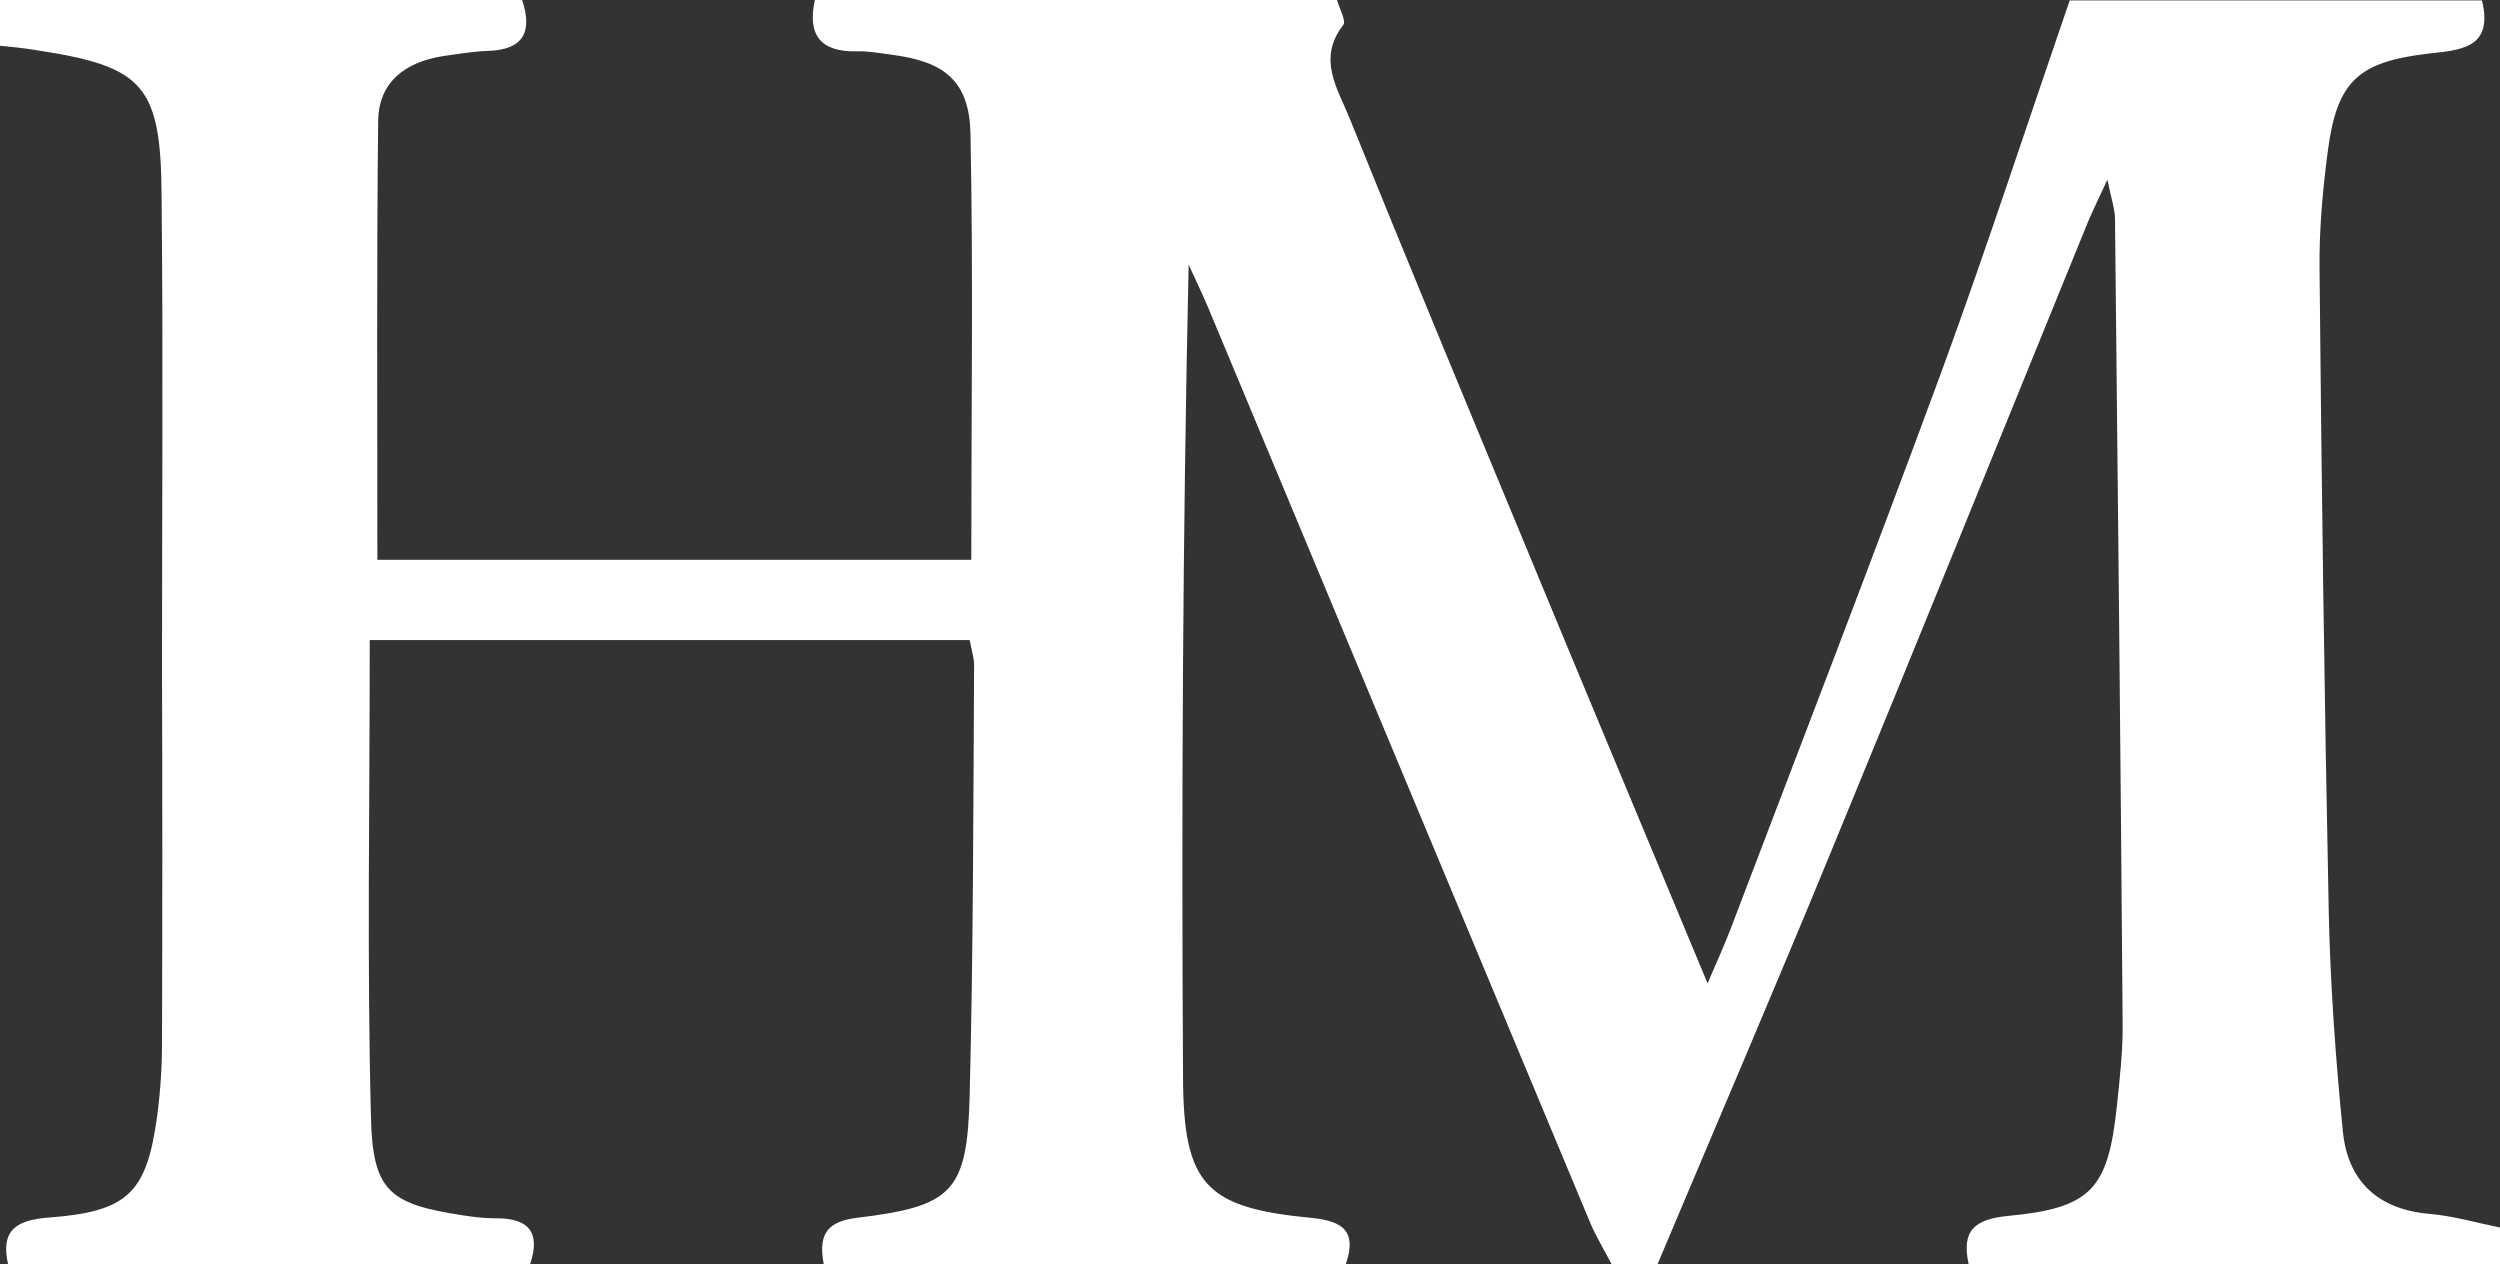 <?xml version="1.0" encoding="utf-8"?>
<!-- Generator: Adobe Illustrator 28.3.0, SVG Export Plug-In . SVG Version: 6.00 Build 0)  -->
<svg version="1.1" id="レイヤー_1" xmlns="http://www.w3.org/2000/svg" xmlns:xlink="http://www.w3.org/1999/xlink" x="0px"
	 y="0px" viewBox="0 0 623.4 315.2" style="enable-background:new 0 0 623.4 315.2;" xml:space="preserve">
<rect x="0" y="0" width="623.4" height="315.2" fill="#333333" stroke="none"/>
<style type="text/css">
	.st0{fill:#FFFFFF;}
</style>
<g>
	<path class="st0" d="M623.4,306.1c0,3,0,6.1,0,9.1c-44.2,0-88.3,0-132.5,0c-1.8-8.2,1.3-11.2,9.9-12c20.8-2,24.9-6.7,27.1-27.7
		c0.7-6.8,1.5-13.6,1.4-20.4c-0.5-66.9-1.2-133.7-1.9-200.5c0-2.3-0.8-4.5-1.9-9.8c-2.7,5.9-4.2,8.8-5.4,11.9
		c-21.2,52-42.2,104-63.6,155.9c-14.1,34.3-28.8,68.5-43.2,102.7c-3.8,0-7.6,0-11.4,0c-1.7-3.3-3.7-6.6-5.2-10
		c-31.9-76.3-63.7-152.7-95.6-229c-1.5-3.5-3.1-6.8-4.7-10.3c-1.5,68.1-1.8,135.4-1.4,202.6c0.1,26.9,5.7,32.6,32.1,35.1
		c8.1,0.8,11.2,3.6,8.5,11.5c-43.4,0-86.8,0-130.2,0c-1.2-6.6,0.1-10.5,8.1-11.5c24.1-2.9,27.7-6.4,28.3-30.7
		c0.9-35.7,0.9-71.5,1.1-107.2c0-1.7-0.6-3.5-1.1-6.2c-50.2,0-99.7,0-149.6,0c0,40.8-0.7,79.8,0.3,118.9
		c0.4,18.7,4.7,21.8,23.2,24.6c2.6,0.4,5.3,0.7,7.9,0.7c8.1-0.1,11.3,3.4,8.6,11.4c-43.4,0-86.8,0-130.2,0
		c-1.9-8.6,2.2-11,10.3-11.6c19.7-1.5,24.3-6.2,26.9-25.4c0.8-6,1.2-12.1,1.2-18.1c0.1-31.5,0.1-63,0-94.5
		c0-38.7,0.3-77.4-0.1-116.1C40.2,21.1,35.9,16.6,9,12.5c-3-0.5-6-0.8-9-1.1C0,7.6,0,3.8,0,0c43.4,0,86.8,0,130.2,0
		c2.6,7.9,0.4,12.4-8.5,12.7c-3.8,0.1-7.6,0.8-11.3,1.3c-9.3,1.5-16,6.4-16.1,16.2c-0.4,36-0.2,72-0.2,109.4c48.6,0,98.4,0,148.1,0
		c0-36.5,0.5-71.4-0.2-106.3c-0.3-13-6.4-17.9-19.3-19.6c-3-0.4-6.1-1-9.1-0.9C204.5,13,201.3,8.6,203.2,0c43.4,0,86.8,0,130.2,0
		c0.6,2.2,2.4,5.3,1.5,6.3c-6.5,8.4-1.3,15.9,1.6,23.1C350.6,64.3,365,99,379.4,133.7c15.2,36.8,30.6,73.5,46.4,111.5
		c2.2-5.1,4-9.1,5.6-13.2c17.7-46.5,35.6-92.8,52.8-139.5c11.2-30.6,21.3-61.6,31.9-92.4c34.2,0,68.5,0,102.8,0
		c3,12.2-5.7,12.4-13.7,13.3c-17.2,2.1-22.4,6.9-24.7,24c-1.3,9.8-2.2,19.7-2.1,29.5c0.5,53.5,1.2,107.1,2.3,160.6
		c0.4,18.2,1.7,36.4,3.5,54.5c1.2,12.5,8.7,19.6,21.7,20.7C611.7,303.2,617.5,304.9,623.4,306.1z"/>
</g>
</svg>
